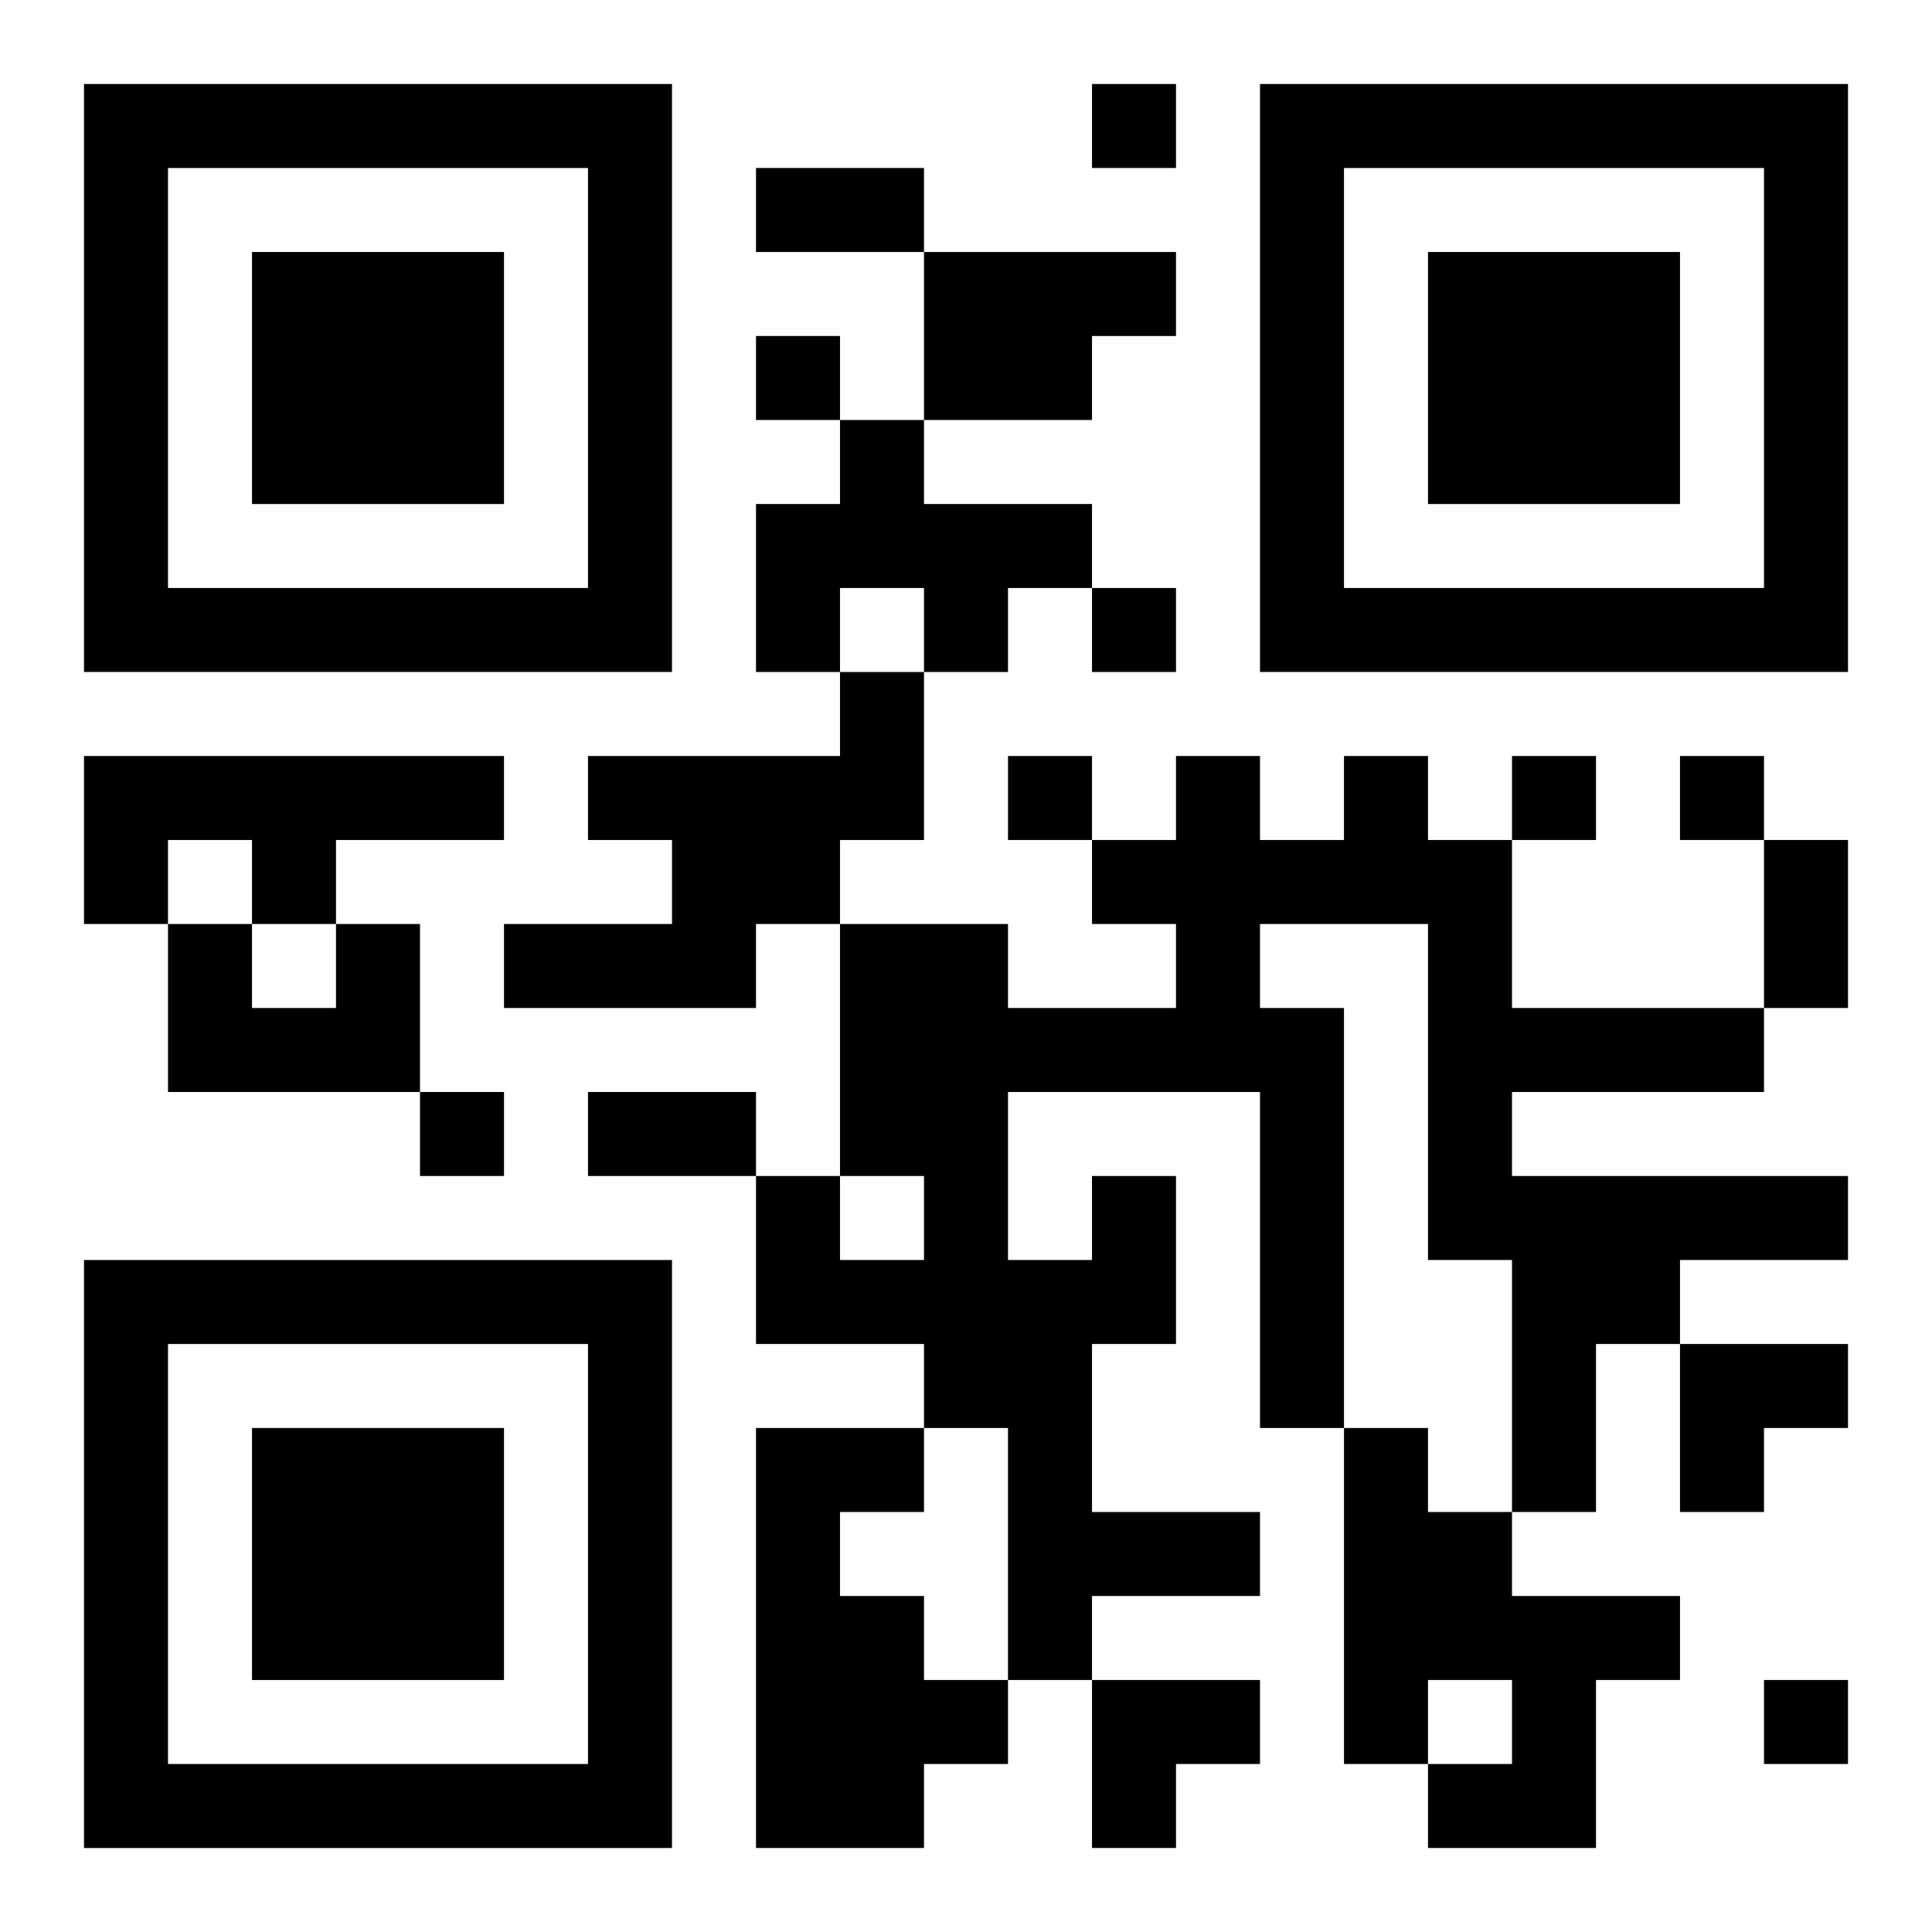 <?xml version="1.0" encoding="UTF-8"?>
<svg width="250" height="250" baseProfile="full" version="1.1" viewBox="-1 -1 23 23" xmlns="http://www.w3.org/2000/svg" xmlns:xlink="http://www.w3.org/1999/xlink"><symbol id="a"><path d="m0 7v7h7v-7h-7zm1 1h5v5h-5v-5zm1 1v3h3v-3h-3z"/></symbol><use y="-7" xlink:href="#a"/><use y="7" xlink:href="#a"/><use x="14" y="-7" xlink:href="#a"/><path d="m10 2h3v1h-1v1h-2v-2m-1 2h1v1h2v1h-1v1h-1v-1h-1v1h-1v-2h1v-1m0 3h1v2h-1v1h-1v1h-3v-1h2v-1h-1v-1h3v-1m-9 1h5v1h-2v1h-1v-1h-1v1h-1v-2m3 2h1v2h-3v-2h1v1h1v-1m9 3h1v2h-1v2h2v1h-2v1h-1v-3h-1v-1h-2v-2h1v1h1v-1h-1v-3h2v1h2v-1h-1v-1h1v-1h1v1h1v-1h1v1h1v2h3v1h-3v1h4v1h-2v1h-1v2h-1v-3h-1v-4h-2v1h1v5h-1v-4h-3v2h1v-1m-4 3h2v1h-1v1h1v1h1v1h-1v1h-2v-5m7 0h1v1h1v1h2v1h-1v2h-2v-1h1v-1h-1v1h-1v-4m-3-16v1h1v-1h-1m-4 3v1h1v-1h-1m4 3v1h1v-1h-1m-1 2v1h1v-1h-1m6 0v1h1v-1h-1m2 0v1h1v-1h-1m-15 4v1h1v-1h-1m16 7v1h1v-1h-1m-12-18h2v1h-2v-1m12 8h1v2h-1v-2m-14 3h2v1h-2v-1m13 3h2v1h-1v1h-1zm-7 4h2v1h-1v1h-1z"/></svg>
